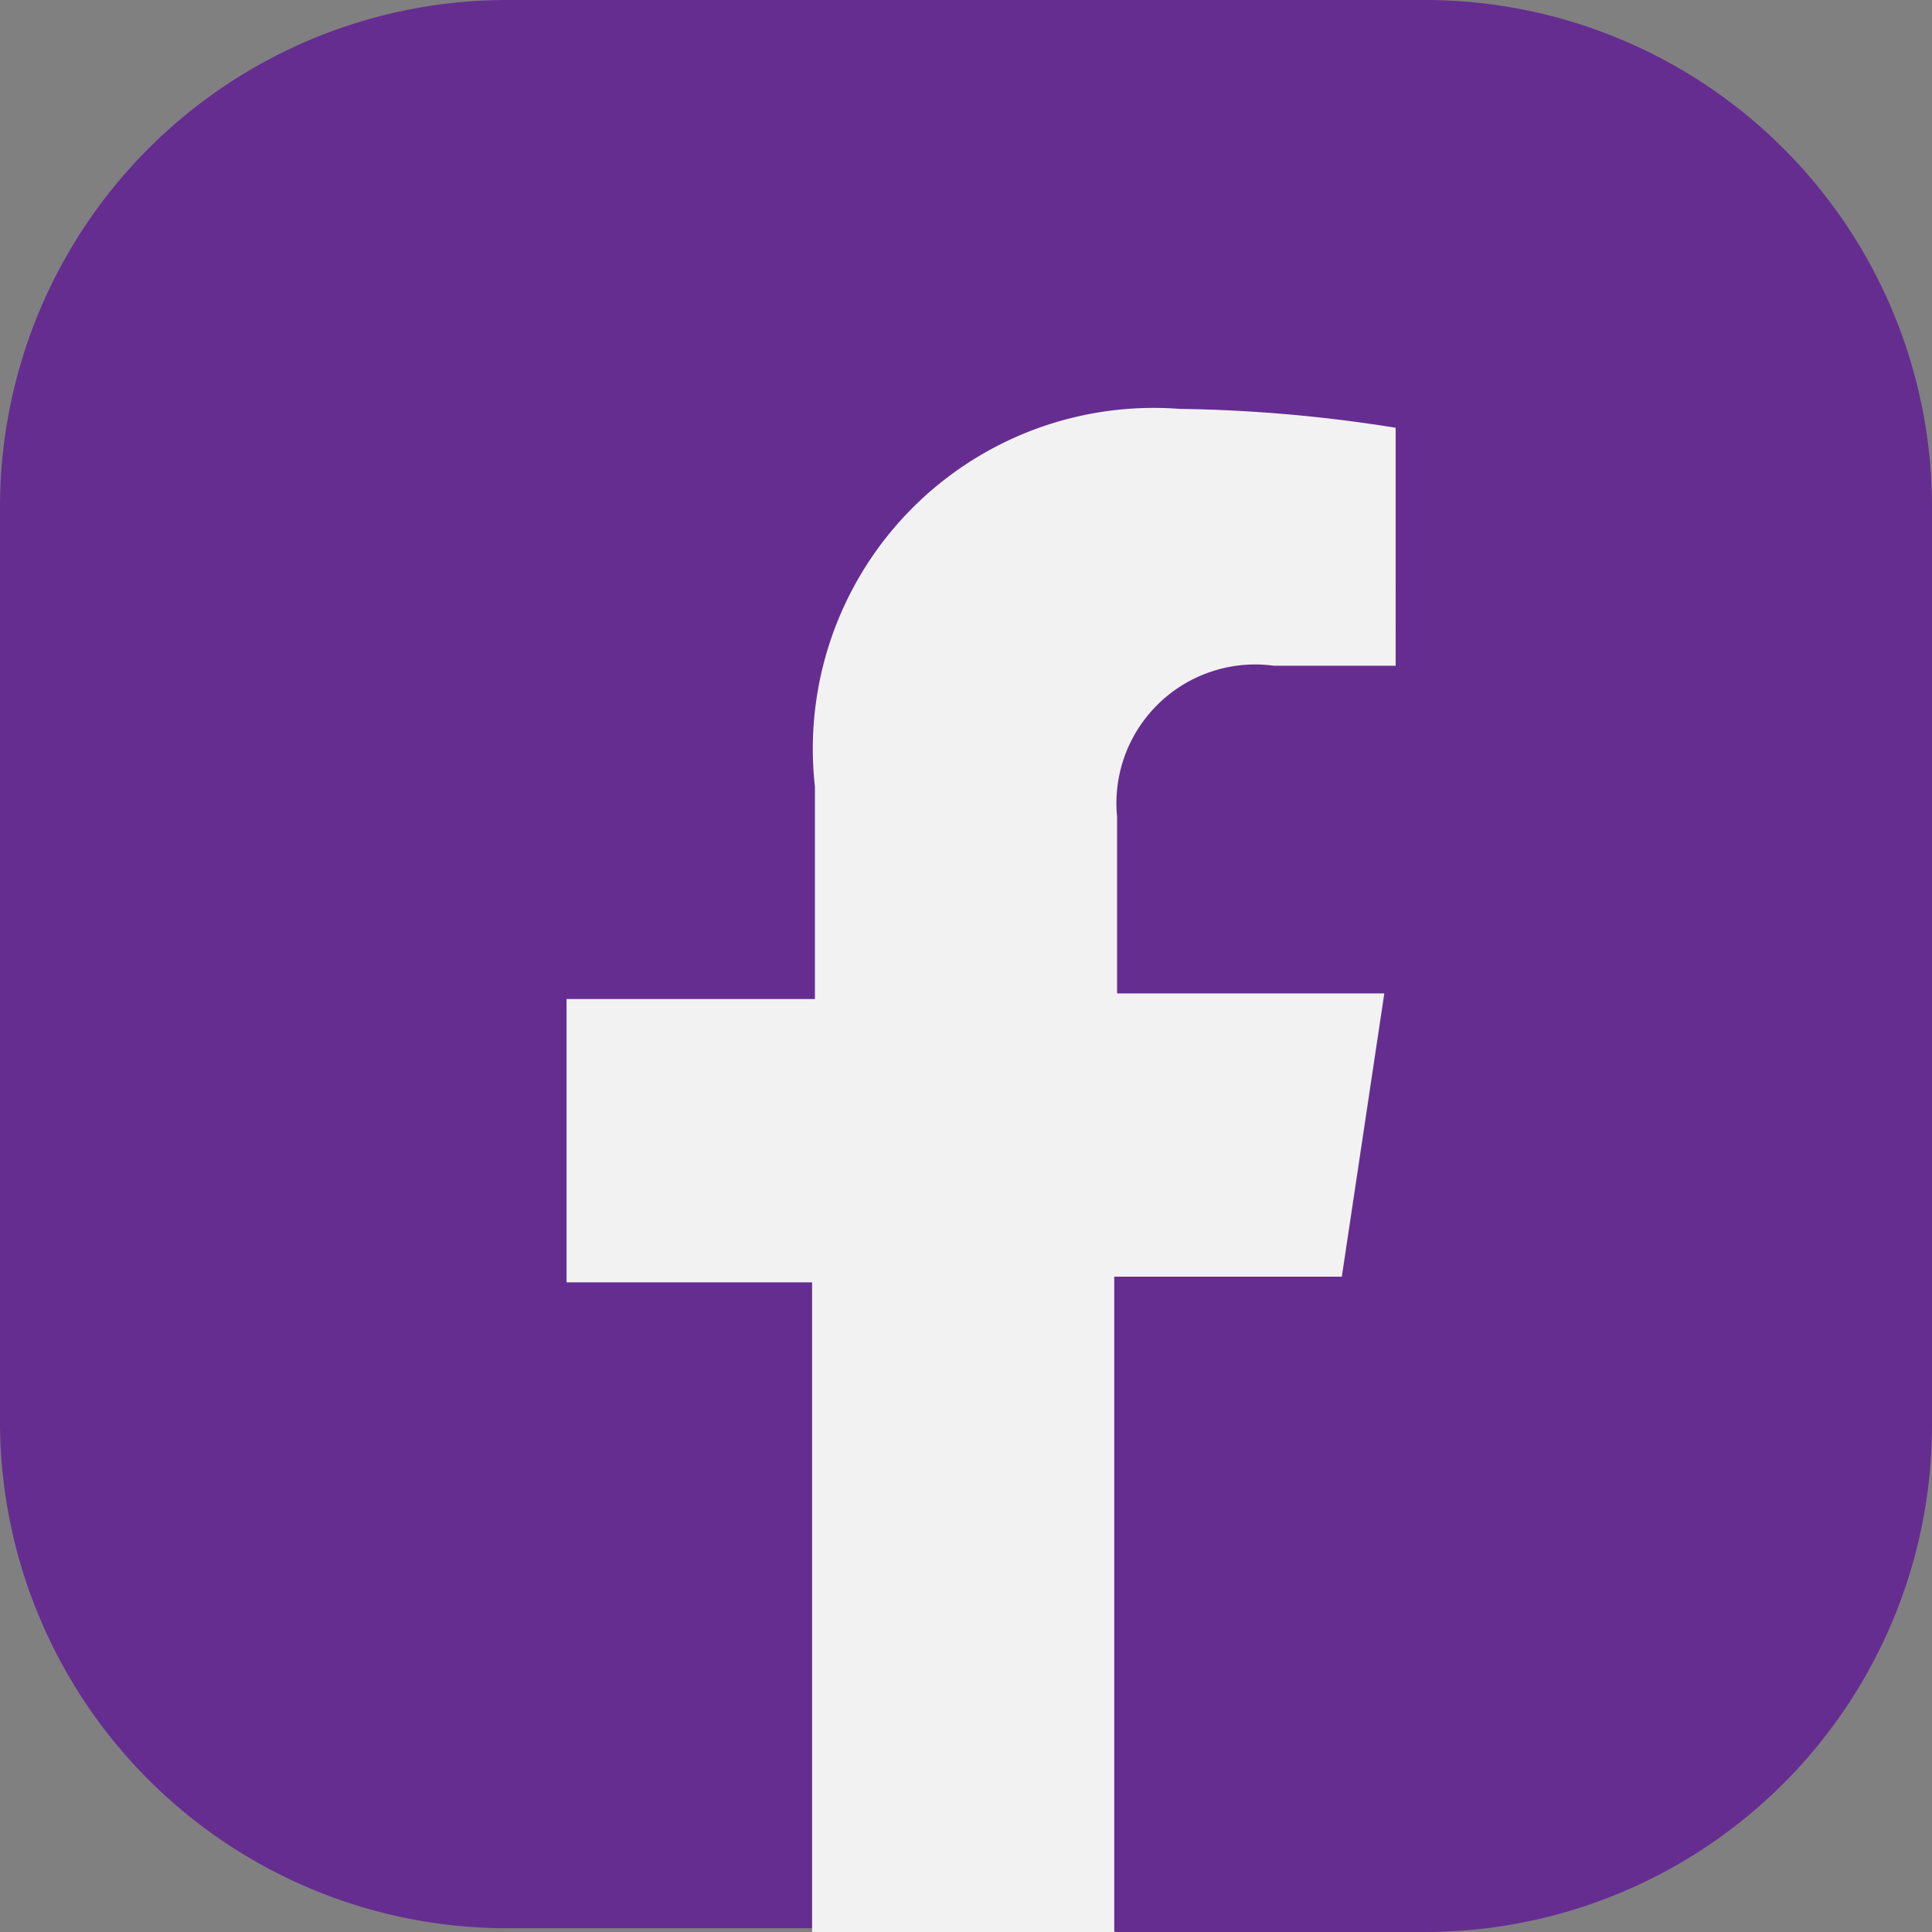 <svg xmlns="http://www.w3.org/2000/svg" viewBox="0 0 20.46 20.46"><rect x="0" y="0" width="20.46" height="20.46" fill="#808080" stroke="none"/><defs><style>.cls-1{fill:#662d91;}.cls-2{fill:#f2f2f2;}</style></defs><g id="Camada_2" data-name="Camada 2"><g id="Camada_1-2" data-name="Camada 1"><path class="cls-1" d="M0,15.11V5.35A5.37,5.37,0,0,1,5.35,0h9.76a5.37,5.37,0,0,1,5.35,5.35v9.76a5.37,5.37,0,0,1-5.35,5.35H11.83L10.11,20l-1.48.42H5.35A5.37,5.37,0,0,1,0,15.11Z"/><path class="cls-2" d="M14.21,13.52l.45-3H11.83V8.65a1.47,1.47,0,0,1,1.66-1.6h1.29V4.53a15.7,15.7,0,0,0-2.29-.2,3.61,3.61,0,0,0-3.86,4v2.25H6v3h2.6v6.94h3.2V13.52Z"/></g></g></svg>